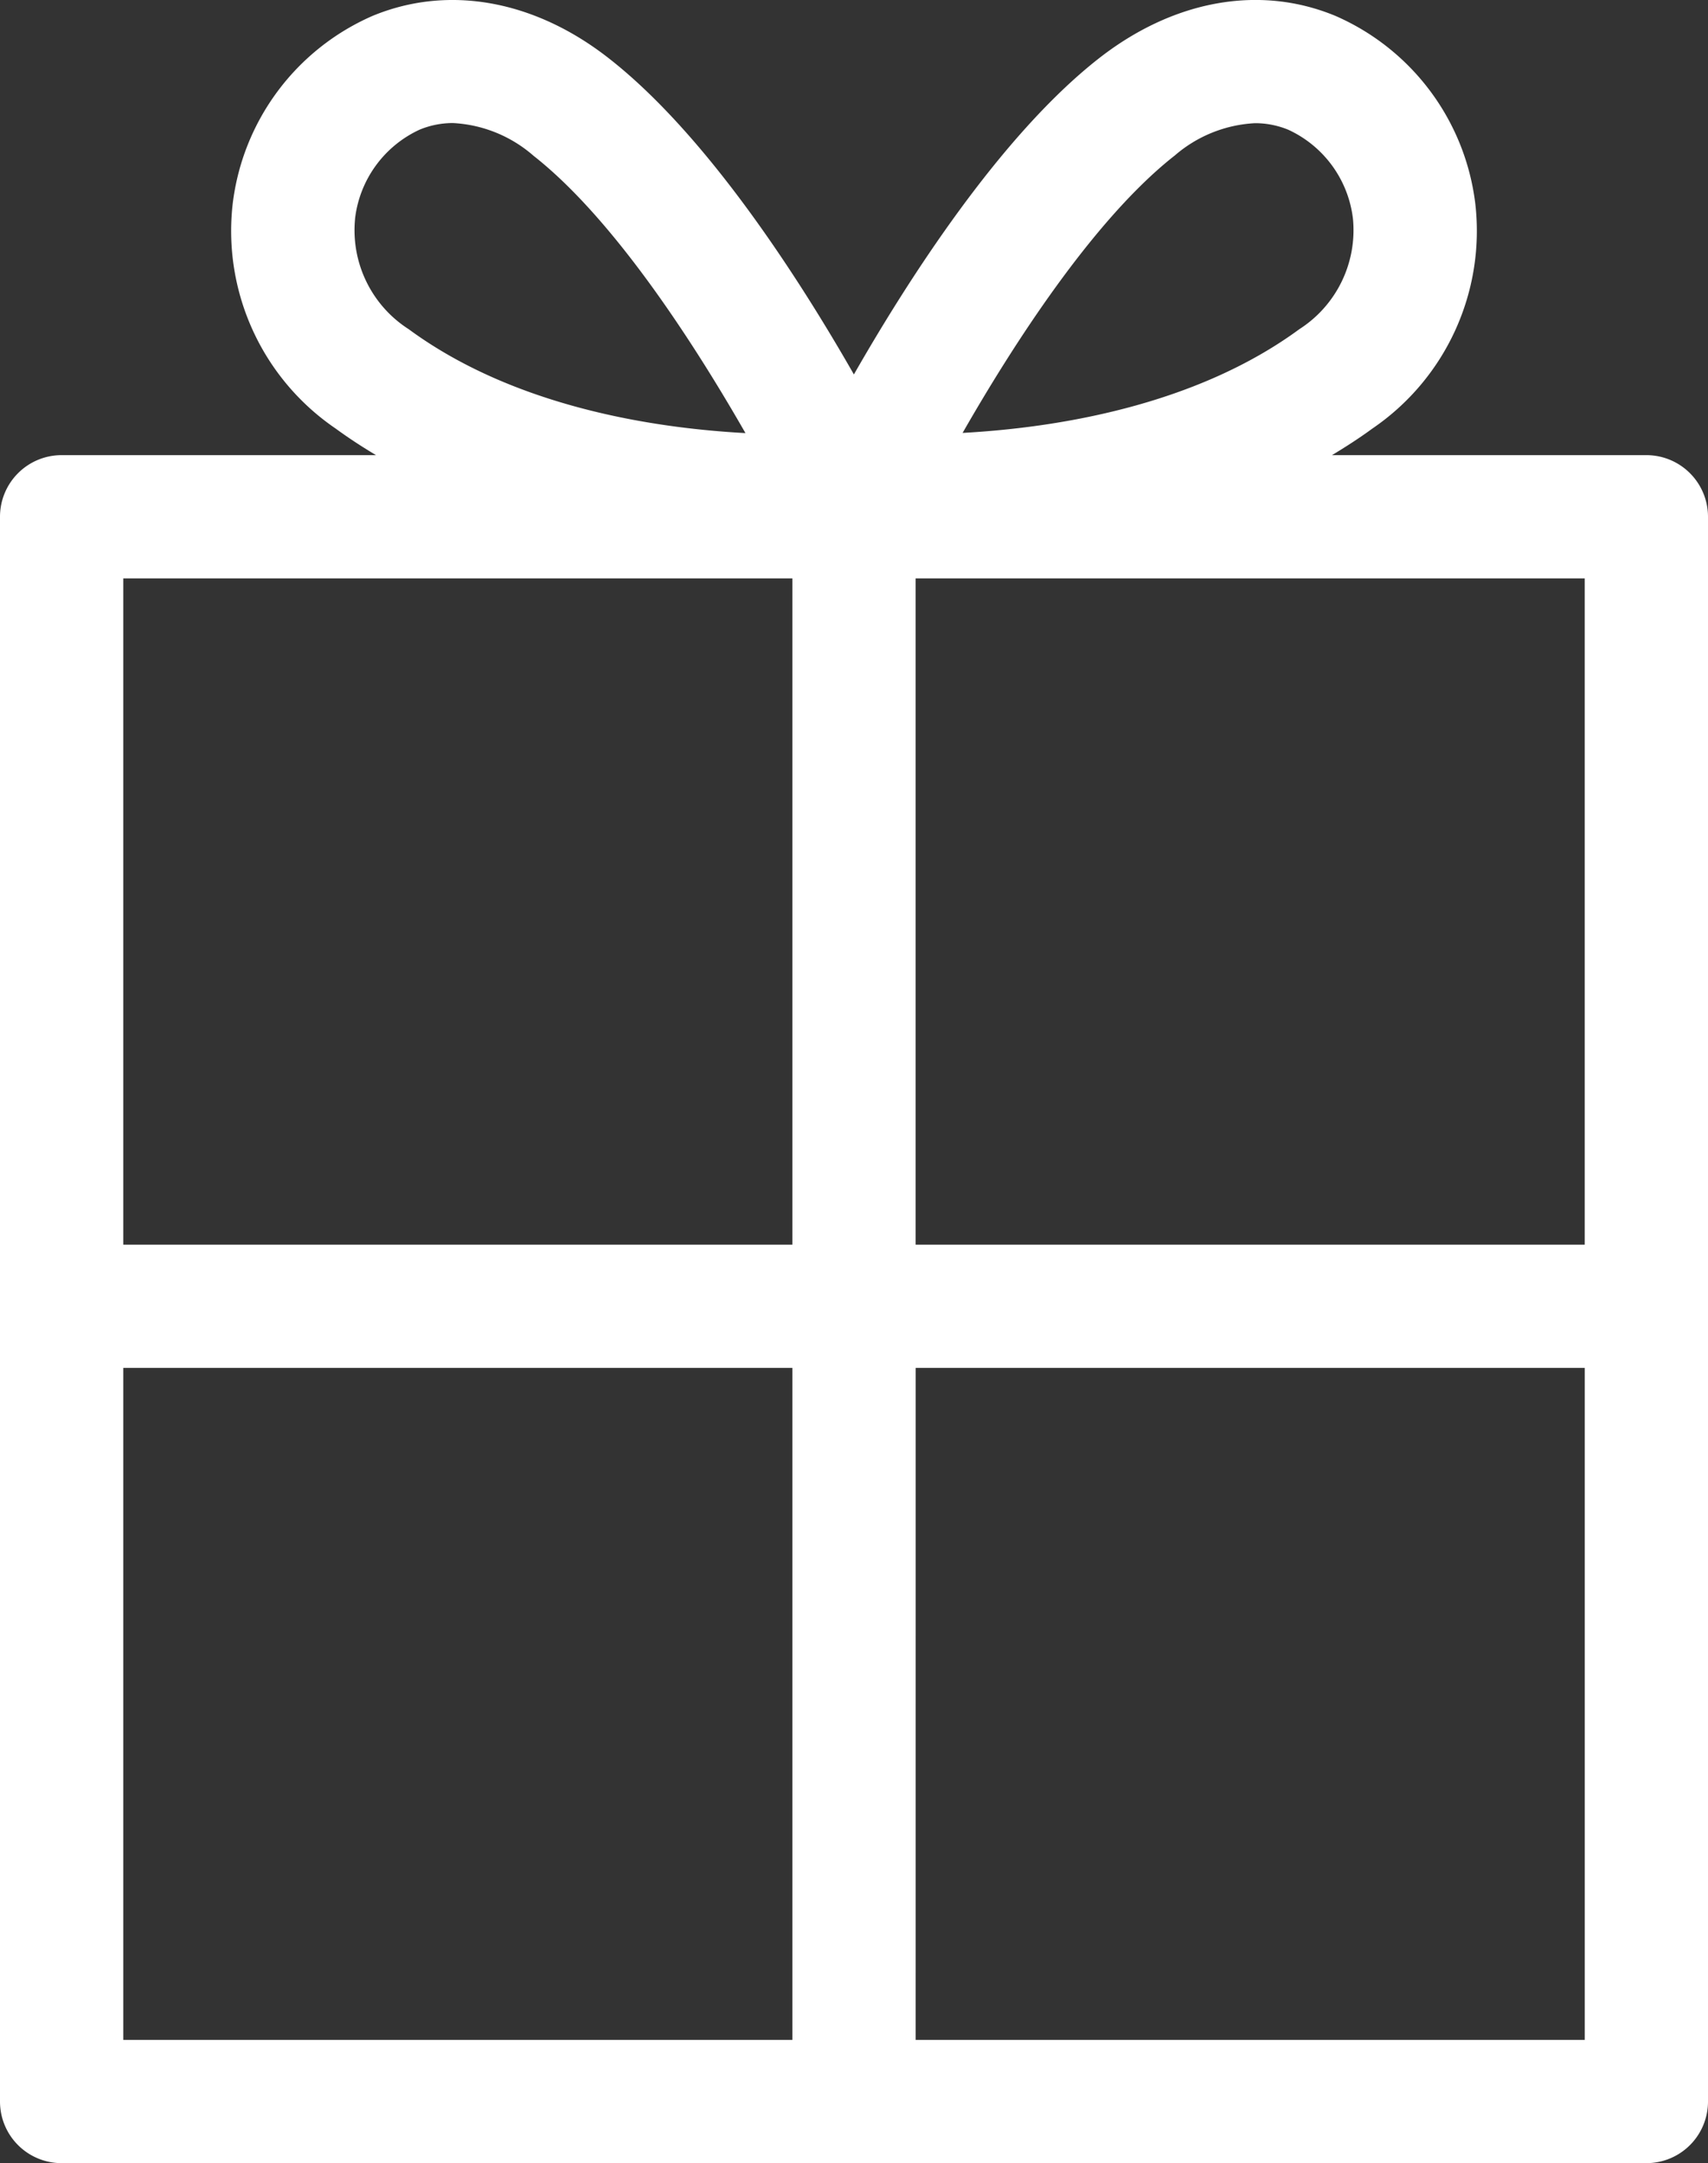 <svg xmlns="http://www.w3.org/2000/svg" xmlns:xlink="http://www.w3.org/1999/xlink" width="65" height="82.322" viewBox="0 0 65 82.322">
  <rect x="0" y="0" width="65" height="82.322" fill="#333333" stroke="none"/>
  <defs>
    <clipPath id="clip-path">
      <rect id="長方形_2485" data-name="長方形 2485" width="65" height="82.322" fill="#fff"/>
    </clipPath>
  </defs>
  <g id="グループ_5933" data-name="グループ 5933" transform="translate(0 0)">
    <g id="グループ_5932" data-name="グループ 5932" transform="translate(0 0)" clip-path="url(#clip-path)">
      <path id="パス_238138" data-name="パス 238138" d="M62.654,17.321H50.69c.523-.315,1.039-.646,1.538-1.012a9.1,9.1,0,0,0,3.918-8.54A8.973,8.973,0,0,0,50.822.605c-2.893-1.2-6.182-.6-9.026,1.635-3.738,2.937-7.236,8.4-9.3,12.01-2.061-3.608-5.559-9.074-9.3-12.01C20.36.006,17.07-.593,14.178.605A8.975,8.975,0,0,0,8.854,7.769a9.1,9.1,0,0,0,3.919,8.54c.5.366,1.015.7,1.537,1.012H2.346A2.345,2.345,0,0,0,0,19.667V79.976a2.345,2.345,0,0,0,2.346,2.346H62.654A2.345,2.345,0,0,0,65,79.976V19.667a2.345,2.345,0,0,0-2.346-2.346M60.308,47.366H34.845V22.012H60.308ZM44.694,5.93A5.055,5.055,0,0,1,47.76,4.688a3.3,3.3,0,0,1,1.27.251,4.279,4.279,0,0,1,2.459,3.395,4.475,4.475,0,0,1-2.04,4.193c-4,2.938-9.306,3.756-12.816,3.948,1.875-3.277,4.96-8.109,8.06-10.546m-31.182,2.4a4.277,4.277,0,0,1,2.459-3.395,3.3,3.3,0,0,1,1.269-.251A5.051,5.051,0,0,1,20.306,5.93c3.1,2.433,6.186,7.274,8.063,10.552-3.5-.189-8.8-1-12.817-3.955a4.472,4.472,0,0,1-2.04-4.193M30.155,47.366H4.692V22.012H30.155ZM4.692,52.058H30.155V77.631H4.692Zm30.155,0H60.309V77.631H34.846Z" transform="translate(0 0)" fill="#fff"/>
    </g>
  </g>
</svg>
